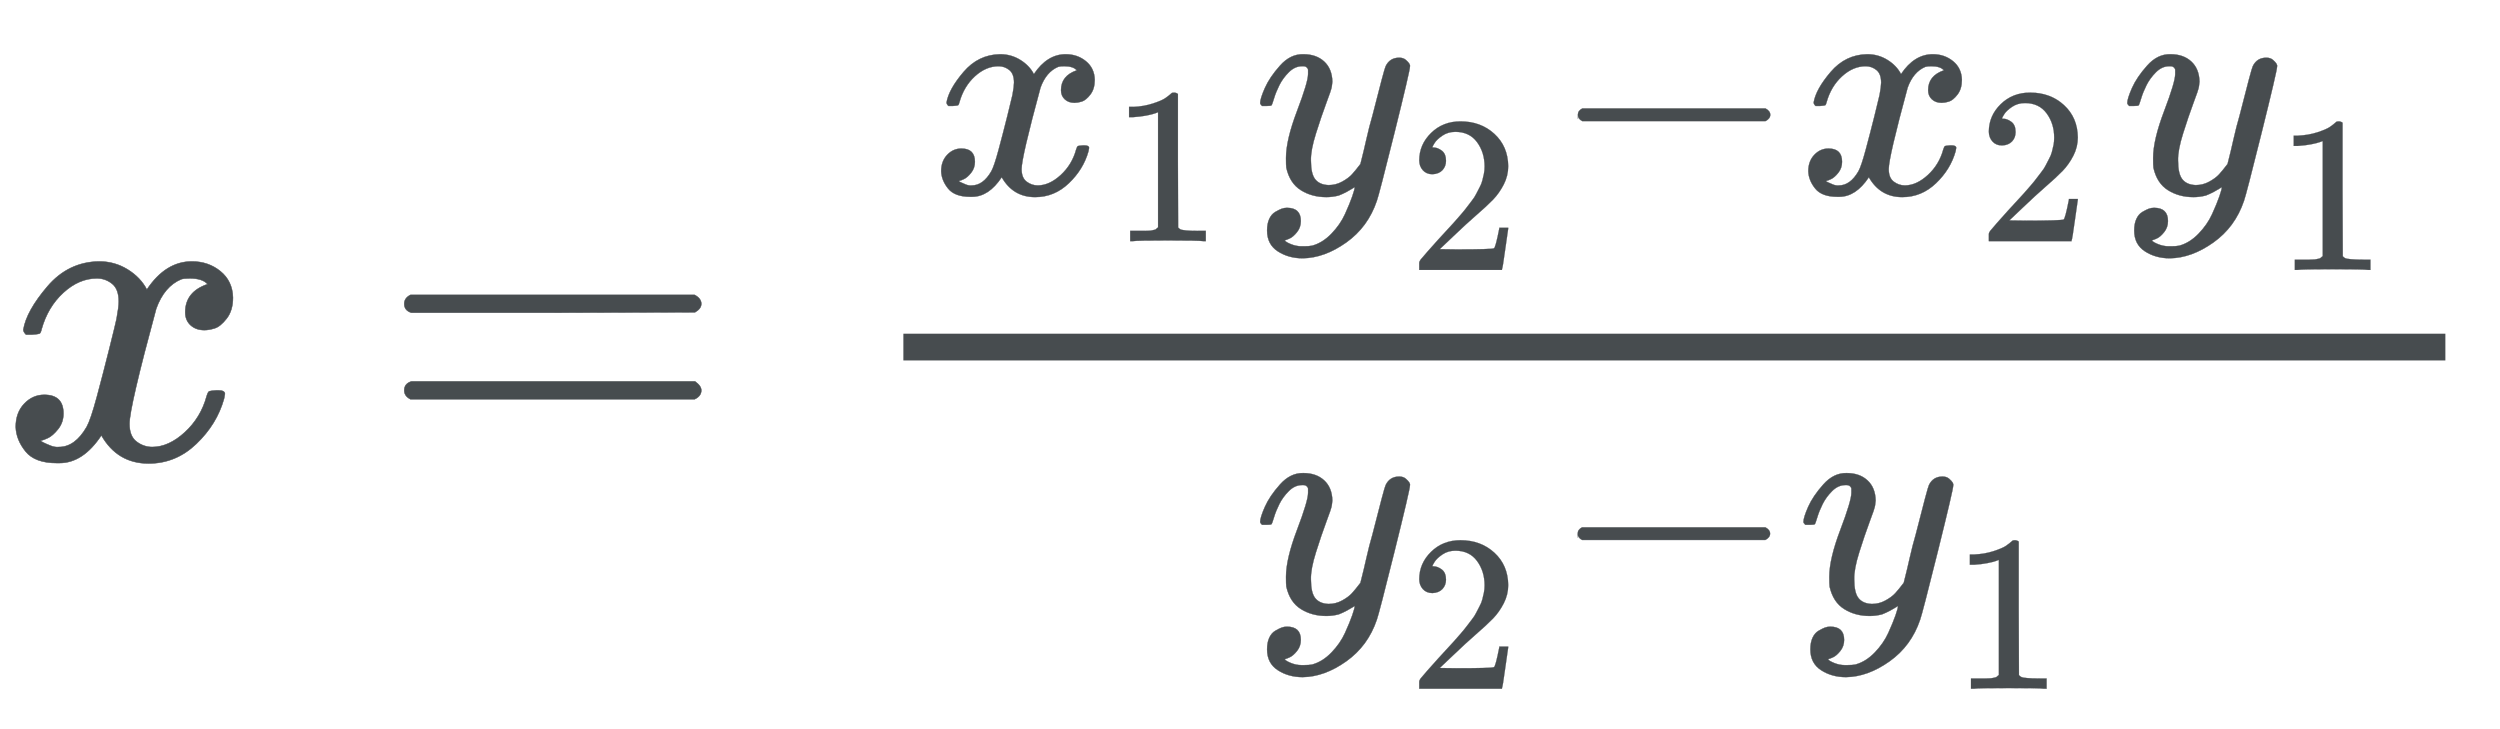 <svg xmlns="http://www.w3.org/2000/svg" role="img" aria-hidden="true" style="vertical-align: -1.4ex;font-size: 11pt;font-family: MathJax_Math;color: #474C4F;" viewBox="0 -1028.1 5604.2 1633.7" focusable="false" width="13.016ex" height="3.794ex" xmlns:xlink="http://www.w3.org/1999/xlink"><defs id="MathJax_SVG_glyphs"><path id="MJMATHI-78" stroke-width="1" d="M 52 289 Q 59 331 106 386 T 222 442 Q 257 442 286 424 T 329 379 Q 371 442 430 442 Q 467 442 494 420 T 522 361 Q 522 332 508 314 T 481 292 T 458 288 Q 439 288 427 299 T 415 328 Q 415 374 465 391 Q 454 404 425 404 Q 412 404 406 402 Q 368 386 350 336 Q 290 115 290 78 Q 290 50 306 38 T 341 26 Q 378 26 414 59 T 463 140 Q 466 150 469 151 T 485 153 H 489 Q 504 153 504 145 Q 504 144 502 134 Q 486 77 440 33 T 333 -11 Q 263 -11 227 52 Q 186 -10 133 -10 H 127 Q 78 -10 57 16 T 35 71 Q 35 103 54 123 T 99 143 Q 142 143 142 101 Q 142 81 130 66 T 107 46 T 94 41 L 91 40 Q 91 39 97 36 T 113 29 T 132 26 Q 168 26 194 71 Q 203 87 217 139 T 245 247 T 261 313 Q 266 340 266 352 Q 266 380 251 392 T 217 404 Q 177 404 142 372 T 93 290 Q 91 281 88 280 T 72 278 H 58 Q 52 284 52 289 Z" /><path id="MJMAIN-3D" stroke-width="1" d="M 56 347 Q 56 360 70 367 H 707 Q 722 359 722 347 Q 722 336 708 328 L 390 327 H 72 Q 56 332 56 347 Z M 56 153 Q 56 168 72 173 H 708 Q 722 163 722 153 Q 722 140 707 133 H 70 Q 56 140 56 153 Z" /><path id="MJMAIN-31" stroke-width="1" d="M 213 578 L 200 573 Q 186 568 160 563 T 102 556 H 83 V 602 H 102 Q 149 604 189 617 T 245 641 T 273 663 Q 275 666 285 666 Q 294 666 302 660 V 361 L 303 61 Q 310 54 315 52 T 339 48 T 401 46 H 427 V 0 H 416 Q 395 3 257 3 Q 121 3 100 0 H 88 V 46 H 114 Q 136 46 152 46 T 177 47 T 193 50 T 201 52 T 207 57 T 213 61 V 578 Z" /><path id="MJMATHI-79" stroke-width="1" d="M 21 287 Q 21 301 36 335 T 84 406 T 158 442 Q 199 442 224 419 T 250 355 Q 248 336 247 334 Q 247 331 231 288 T 198 191 T 182 105 Q 182 62 196 45 T 238 27 Q 261 27 281 38 T 312 61 T 339 94 Q 339 95 344 114 T 358 173 T 377 247 Q 415 397 419 404 Q 432 431 462 431 Q 475 431 483 424 T 494 412 T 496 403 Q 496 390 447 193 T 391 -23 Q 363 -106 294 -155 T 156 -205 Q 111 -205 77 -183 T 43 -117 Q 43 -95 50 -80 T 69 -58 T 89 -48 T 106 -45 Q 150 -45 150 -87 Q 150 -107 138 -122 T 115 -142 T 102 -147 L 99 -148 Q 101 -153 118 -160 T 152 -167 H 160 Q 177 -167 186 -165 Q 219 -156 247 -127 T 290 -65 T 313 -9 T 321 21 L 315 17 Q 309 13 296 6 T 270 -6 Q 250 -11 231 -11 Q 185 -11 150 11 T 104 82 Q 103 89 103 113 Q 103 170 138 262 T 173 379 Q 173 380 173 381 Q 173 390 173 393 T 169 400 T 158 404 H 154 Q 131 404 112 385 T 82 344 T 65 302 T 57 280 Q 55 278 41 278 H 27 Q 21 284 21 287 Z" /><path id="MJMAIN-32" stroke-width="1" d="M 109 429 Q 82 429 66 447 T 50 491 Q 50 562 103 614 T 235 666 Q 326 666 387 610 T 449 465 Q 449 422 429 383 T 381 315 T 301 241 Q 265 210 201 149 L 142 93 L 218 92 Q 375 92 385 97 Q 392 99 409 186 V 189 H 449 V 186 Q 448 183 436 95 T 421 3 V 0 H 50 V 19 V 31 Q 50 38 56 46 T 86 81 Q 115 113 136 137 Q 145 147 170 174 T 204 211 T 233 244 T 261 278 T 284 308 T 305 340 T 320 369 T 333 401 T 340 431 T 343 464 Q 343 527 309 573 T 212 619 Q 179 619 154 602 T 119 569 T 109 550 Q 109 549 114 549 Q 132 549 151 535 T 170 489 Q 170 464 154 447 T 109 429 Z" /><path id="MJMAIN-2212" stroke-width="1" d="M 84 237 T 84 250 T 98 270 H 679 Q 694 262 694 250 T 679 230 H 98 Q 84 237 84 250 Z" /></defs><g fill="currentColor" stroke="currentColor" stroke-width="0" transform="matrix(1 0 0 -1 0 0)"><use x="0" y="0" xmlns:NS2="http://www.w3.org/1999/xlink" NS2:href="#MJMATHI-78" /><use x="850" y="0" xmlns:NS3="http://www.w3.org/1999/xlink" NS3:href="#MJMAIN-3D" /><g transform="translate(1628)"><g transform="translate(397)"><rect stroke="none" x="0" y="220" width="3457" height="60" /><g transform="translate(60 594)"><use transform="scale(0.707)" x="0" y="0" xmlns:NS4="http://www.w3.org/1999/xlink" NS4:href="#MJMATHI-78" /><use transform="scale(0.5)" x="809" y="-213" xmlns:NS5="http://www.w3.org/1999/xlink" NS5:href="#MJMAIN-31" /><g transform="translate(725)"><use transform="scale(0.707)" x="0" y="0" xmlns:NS6="http://www.w3.org/1999/xlink" NS6:href="#MJMATHI-79" /><use transform="scale(0.5)" x="693" y="-342" xmlns:NS7="http://www.w3.org/1999/xlink" NS7:href="#MJMAIN-32" /></g><use transform="scale(0.707)" x="1970" y="0" xmlns:NS8="http://www.w3.org/1999/xlink" NS8:href="#MJMAIN-2212" /><g transform="translate(1944)"><use transform="scale(0.707)" x="0" y="0" xmlns:NS9="http://www.w3.org/1999/xlink" NS9:href="#MJMATHI-78" /><use transform="scale(0.5)" x="809" y="-213" xmlns:NS10="http://www.w3.org/1999/xlink" NS10:href="#MJMAIN-32" /></g><g transform="translate(2669)"><use transform="scale(0.707)" x="0" y="0" xmlns:NS11="http://www.w3.org/1999/xlink" NS11:href="#MJMATHI-79" /><use transform="scale(0.5)" x="693" y="-342" xmlns:NS12="http://www.w3.org/1999/xlink" NS12:href="#MJMAIN-31" /></g></g><g transform="translate(785 -345)"><use transform="scale(0.707)" x="0" y="0" xmlns:NS13="http://www.w3.org/1999/xlink" NS13:href="#MJMATHI-79" /><use transform="scale(0.5)" x="693" y="-342" xmlns:NS14="http://www.w3.org/1999/xlink" NS14:href="#MJMAIN-32" /><use transform="scale(0.707)" x="944" y="0" xmlns:NS15="http://www.w3.org/1999/xlink" NS15:href="#MJMAIN-2212" /><g transform="translate(1218)"><use transform="scale(0.707)" x="0" y="0" xmlns:NS16="http://www.w3.org/1999/xlink" NS16:href="#MJMATHI-79" /><use transform="scale(0.5)" x="693" y="-342" xmlns:NS17="http://www.w3.org/1999/xlink" NS17:href="#MJMAIN-31" /></g></g></g></g></g></svg>